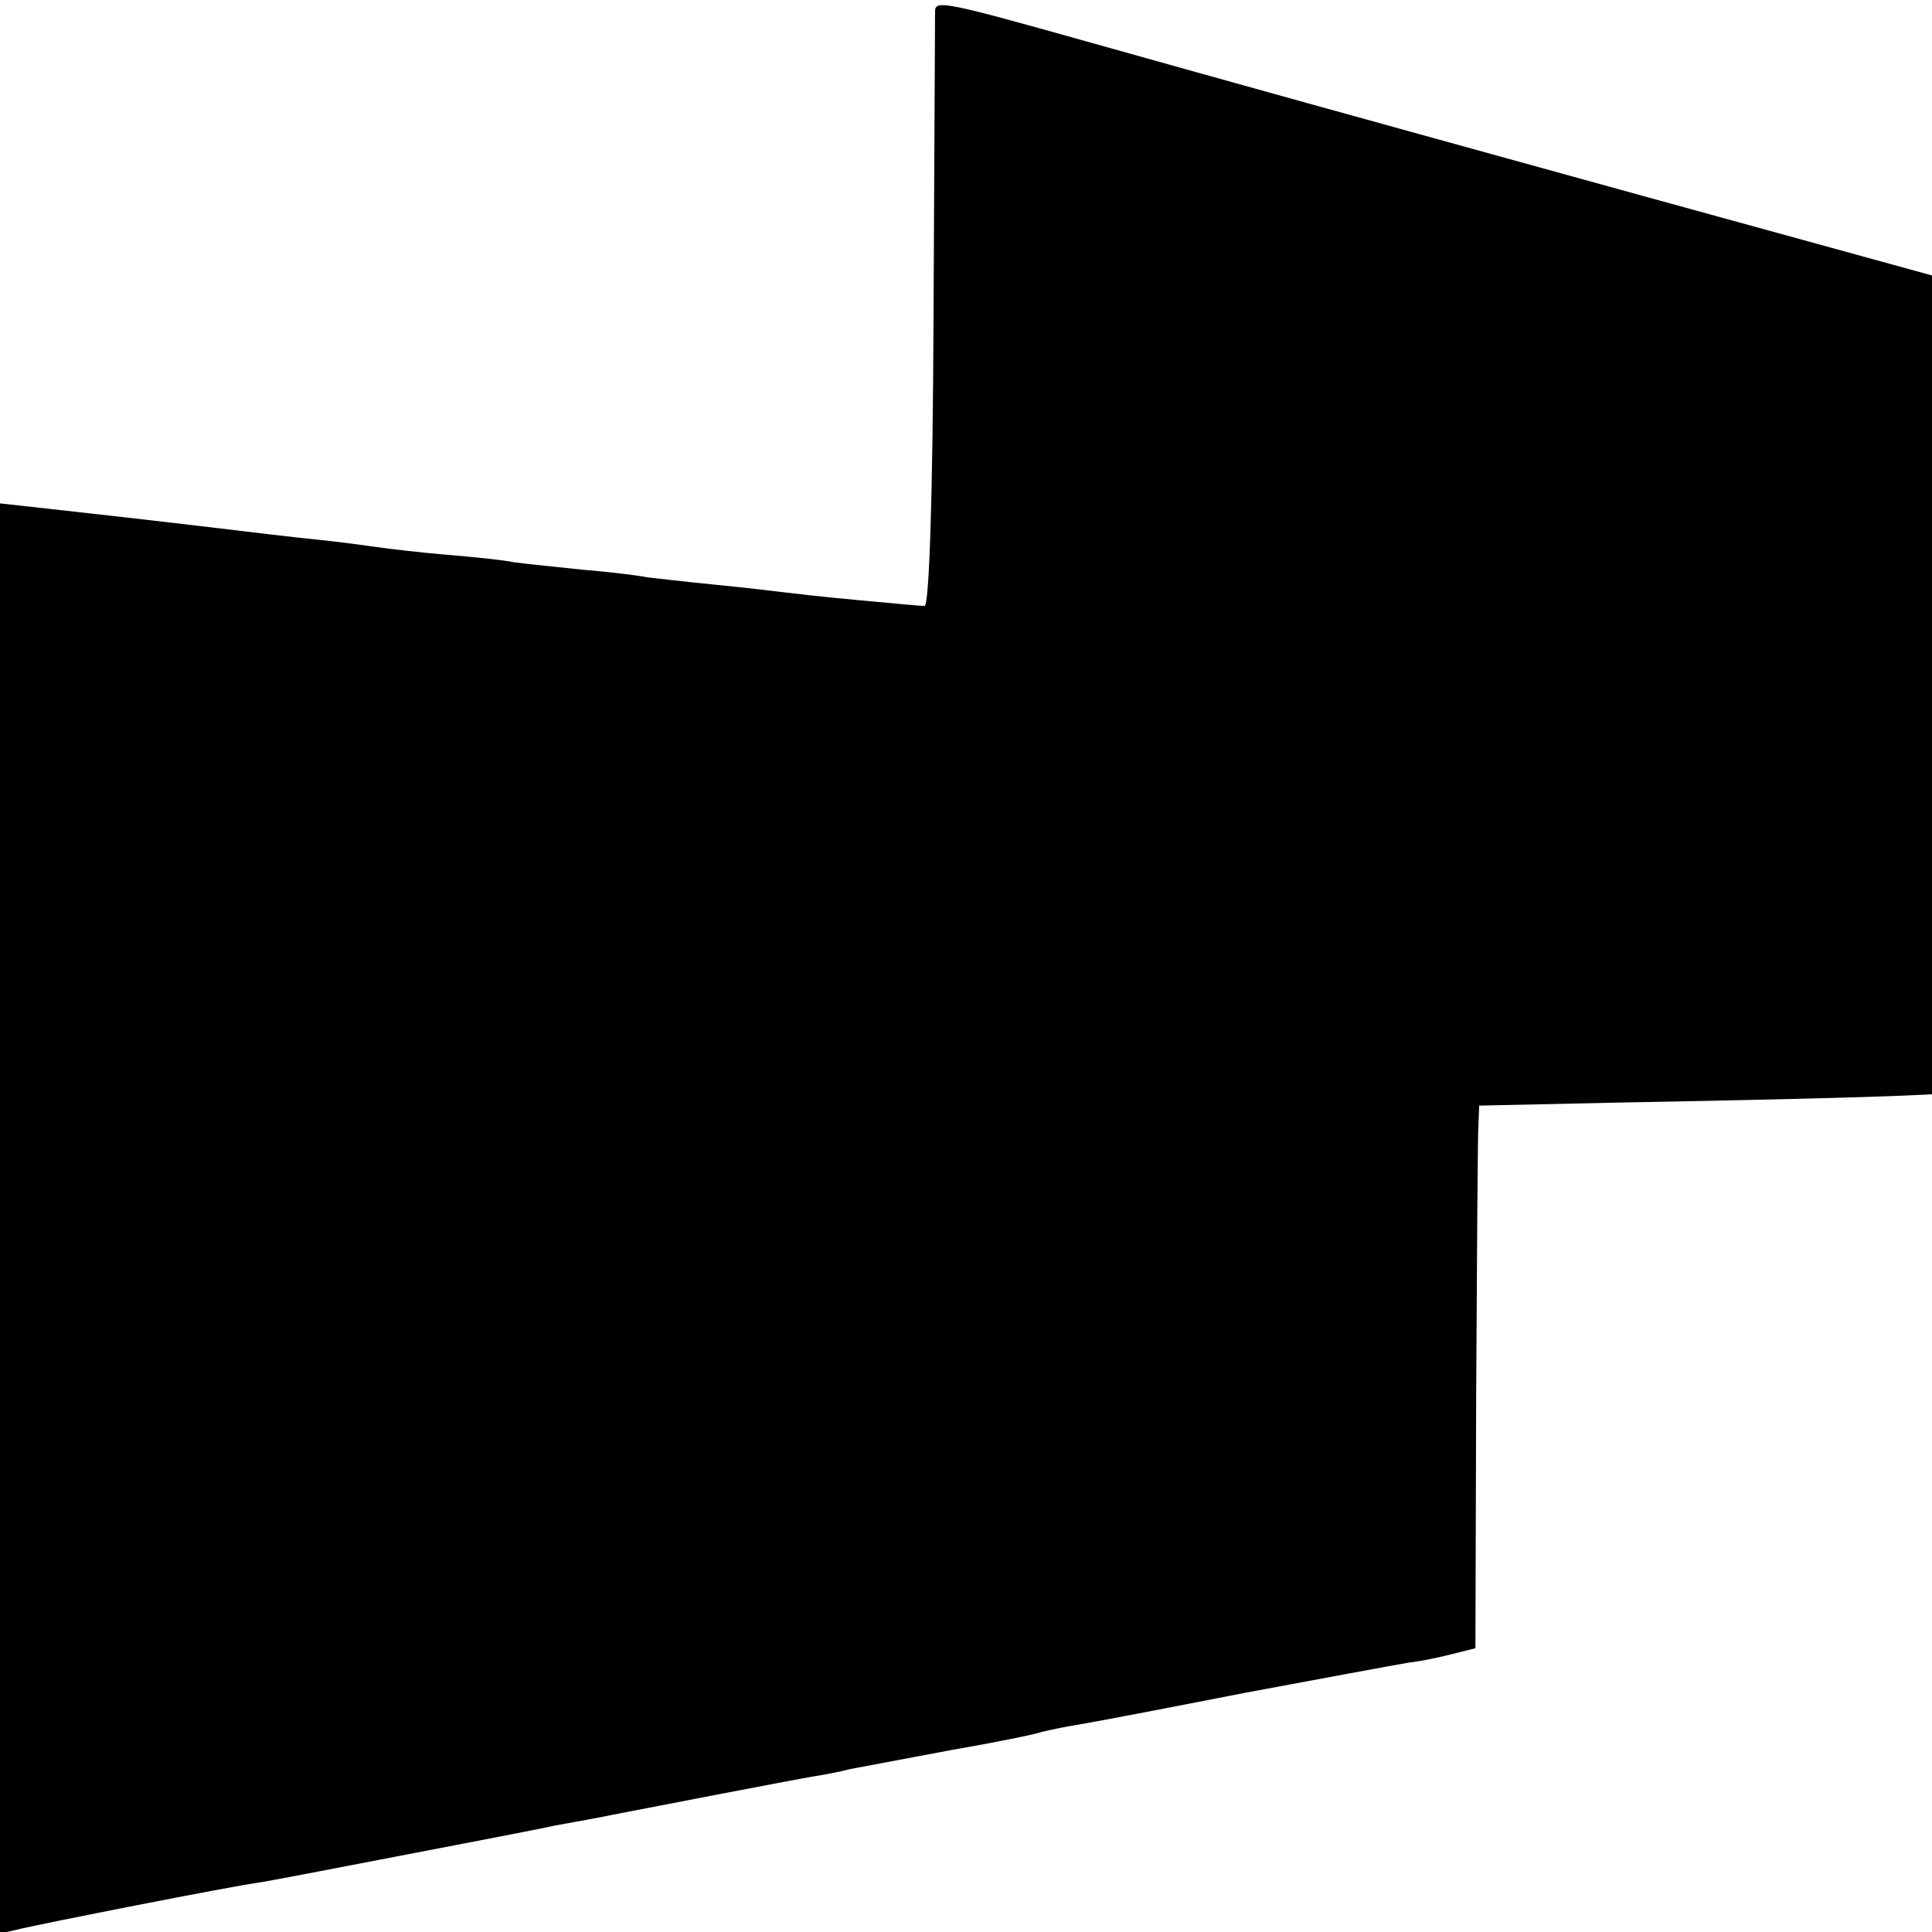 <?xml version="1.0" standalone="no"?>
<!DOCTYPE svg PUBLIC "-//W3C//DTD SVG 20010904//EN"
 "http://www.w3.org/TR/2001/REC-SVG-20010904/DTD/svg10.dtd">
<svg version="1.0" xmlns="http://www.w3.org/2000/svg"
 width="256pt" height="256pt" viewBox="0 0 256 256"
 preserveAspectRatio="xMidYMid meet">
<g transform="translate(0,256) scale(0.1,-0.1)"
fill="#000000" stroke="none">
<path d="M1239 2546 c0 -6 -1 -186 -2 -401 -1 -253 -6 -389 -12 -388 -5 0 -46
4 -90 8 -44 4 -87 9 -95 10 -8 1 -49 6 -90 10 -41 4 -83 9 -92 10 -9 2 -48 7
-85 10 -37 4 -79 8 -92 10 -14 3 -54 7 -90 10 -36 3 -77 8 -91 10 -14 2 -50 7
-80 10 -30 3 -89 10 -130 15 -41 5 -95 11 -120 14 -25 3 -73 8 -107 12 l-63 7
0 -948 0 -947 22 5 c32 8 287 58 318 62 14 2 97 18 185 35 88 17 183 35 210
41 28 5 61 11 75 14 41 8 243 47 267 51 13 2 35 6 50 10 16 3 75 14 133 25 58
10 112 21 120 24 8 2 31 7 50 10 19 3 118 22 220 42 102 19 199 37 217 40 18
2 45 8 60 12 l28 7 1 335 c1 184 2 345 3 359 l1 25 183 4 c167 3 339 7 395 10
l22 1 0 543 0 542 -378 104 c-413 114 -539 149 -742 206 -185 52 -200 55 -201
41z"/>
</g>
</svg>

